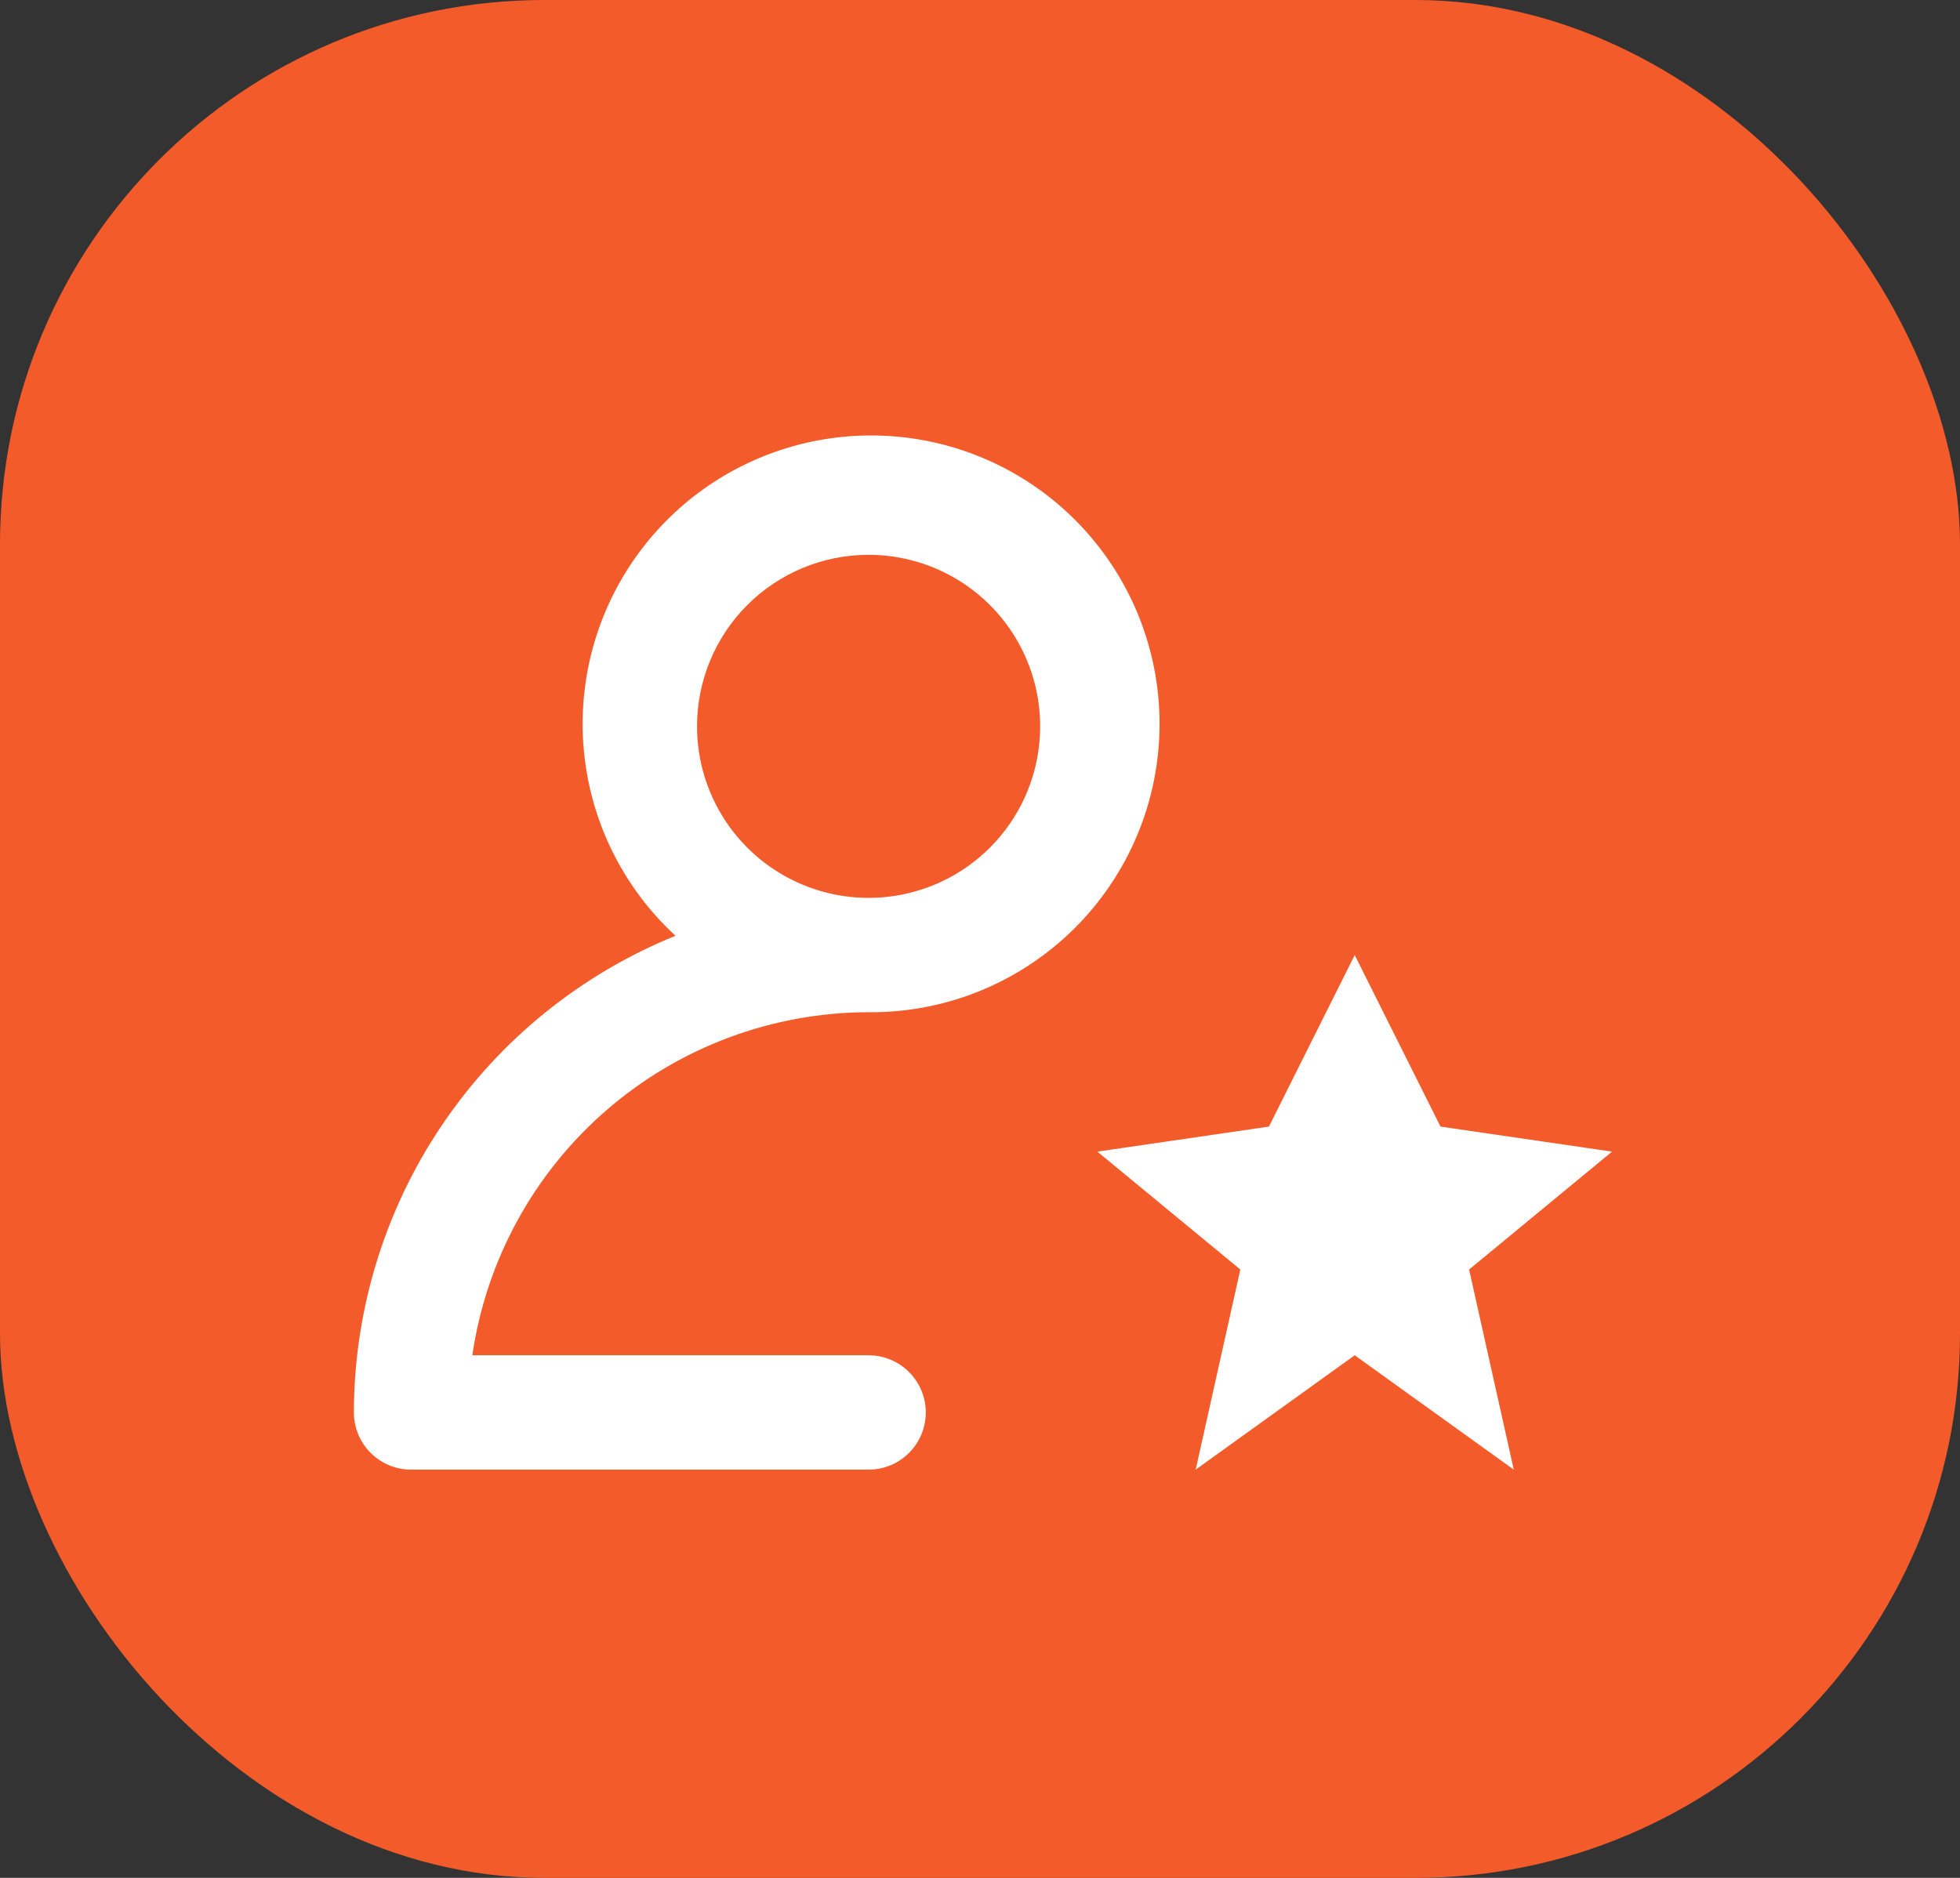 <svg xmlns="http://www.w3.org/2000/svg" width="72" height="69" viewBox="0 0 72 69" fill="none"><rect x="0" y="0" width="72" height="69" fill="#333333" stroke="none"/><rect width="72" height="69" rx="20" fill="#F45B2A"></rect><path d="M15.101 54H31.908C32.465 54 32.999 53.779 33.393 53.385C33.787 52.991 34.009 52.456 34.009 51.899C34.009 51.342 33.787 50.808 33.393 50.414C32.999 50.02 32.465 49.798 31.908 49.798H17.351C17.861 46.3 19.612 43.102 22.284 40.788C24.957 38.473 28.372 37.197 31.908 37.193C34.382 37.215 36.785 36.37 38.701 34.805C40.617 33.241 41.926 31.055 42.4 28.627C42.874 26.2 42.484 23.682 41.297 21.512C40.11 19.341 38.201 17.655 35.901 16.744C33.6 15.834 31.054 15.756 28.703 16.526C26.352 17.295 24.344 18.863 23.028 20.958C21.712 23.052 21.169 25.541 21.495 27.994C21.821 30.446 22.995 32.707 24.813 34.384C21.326 35.799 18.34 38.221 16.236 41.34C14.132 44.46 13.005 48.136 13 51.899C13 52.456 13.221 52.991 13.615 53.385C14.009 53.779 14.544 54 15.101 54ZM31.908 20.386C33.154 20.386 34.373 20.756 35.409 21.448C36.446 22.141 37.254 23.125 37.731 24.277C38.208 25.428 38.332 26.696 38.089 27.918C37.846 29.141 37.246 30.264 36.364 31.145C35.483 32.027 34.36 32.627 33.137 32.87C31.915 33.114 30.648 32.989 29.496 32.512C28.344 32.035 27.36 31.227 26.667 30.19C25.975 29.154 25.605 27.935 25.605 26.689C25.605 25.017 26.269 23.414 27.451 22.232C28.633 21.05 30.236 20.386 31.908 20.386ZM52.916 41.395L59.219 42.315L53.967 46.647L55.608 54L49.765 49.798L43.923 54L45.563 46.647L40.311 42.315L46.614 41.395L49.765 35.092L52.916 41.395Z" fill="white"></path></svg>